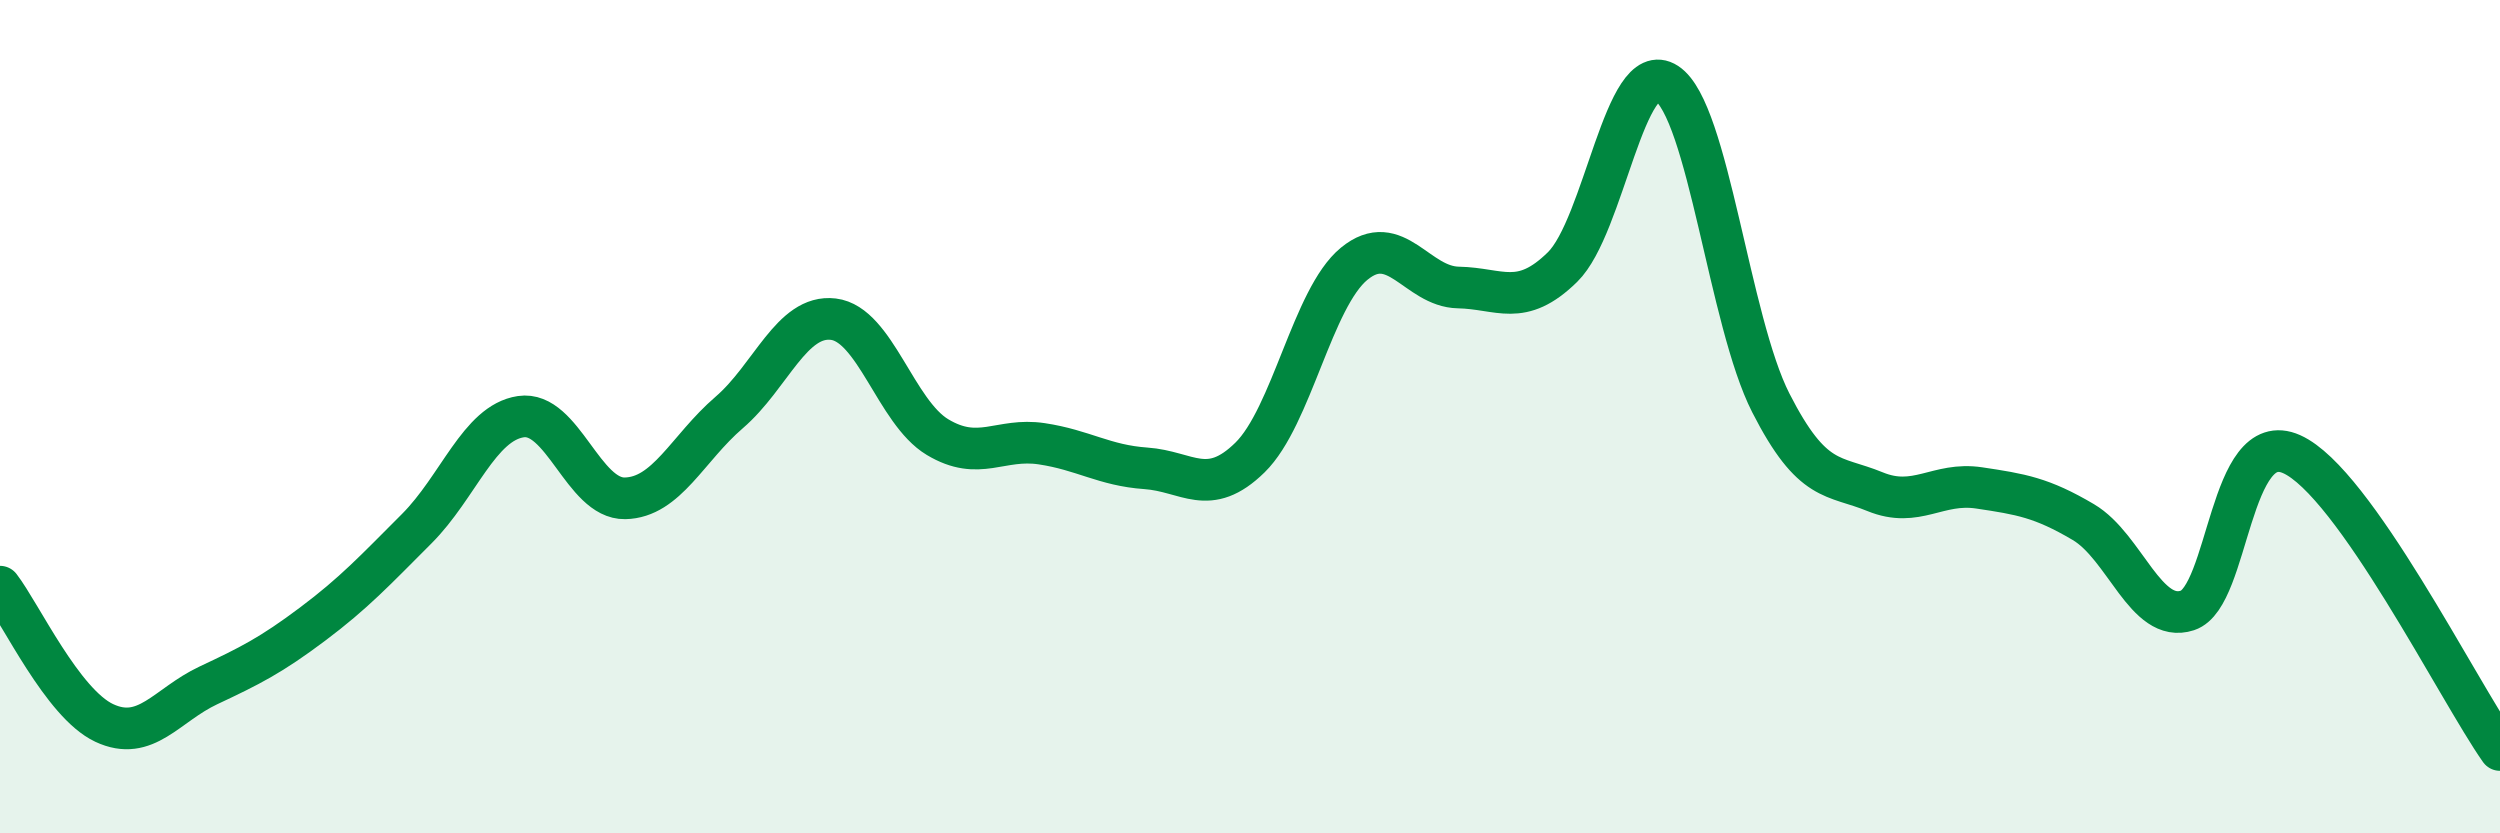 
    <svg width="60" height="20" viewBox="0 0 60 20" xmlns="http://www.w3.org/2000/svg">
      <path
        d="M 0,14.08 C 0.5,14.73 1.5,16.88 2.5,17.35 C 3.5,17.82 4,16.92 5,16.45 C 6,15.98 6.5,15.73 7.5,14.98 C 8.5,14.23 9,13.69 10,12.69 C 11,11.69 11.5,10.15 12.5,10 C 13.5,9.85 14,11.98 15,11.96 C 16,11.94 16.5,10.76 17.5,9.9 C 18.5,9.04 19,7.54 20,7.66 C 21,7.78 21.5,9.89 22.5,10.49 C 23.5,11.09 24,10.5 25,10.65 C 26,10.8 26.5,11.17 27.5,11.24 C 28.5,11.31 29,11.96 30,10.98 C 31,10 31.5,7.15 32.5,6.33 C 33.5,5.51 34,6.88 35,6.9 C 36,6.92 36.5,7.39 37.5,6.41 C 38.5,5.43 39,1.35 40,2 C 41,2.65 41.5,7.71 42.5,9.67 C 43.5,11.63 44,11.39 45,11.8 C 46,12.21 46.5,11.56 47.5,11.71 C 48.5,11.86 49,11.94 50,12.53 C 51,13.12 51.5,14.98 52.5,14.65 C 53.5,14.32 53.5,10.23 55,10.9 C 56.5,11.57 59,16.58 60,18L60 20L0 20Z"
        fill="#008740"
        opacity="0.1"
        stroke-linecap="round"
        stroke-linejoin="round"
      />
      <path
        d="M 0,14.08 C 0.5,14.73 1.5,16.88 2.5,17.35 C 3.5,17.82 4,16.92 5,16.45 C 6,15.98 6.5,15.73 7.5,14.98 C 8.5,14.23 9,13.69 10,12.69 C 11,11.69 11.5,10.15 12.5,10 C 13.5,9.85 14,11.98 15,11.96 C 16,11.94 16.5,10.76 17.5,9.9 C 18.5,9.04 19,7.54 20,7.66 C 21,7.78 21.5,9.89 22.5,10.49 C 23.5,11.09 24,10.5 25,10.65 C 26,10.8 26.5,11.17 27.5,11.24 C 28.5,11.31 29,11.96 30,10.98 C 31,10 31.5,7.15 32.5,6.33 C 33.5,5.51 34,6.88 35,6.9 C 36,6.92 36.5,7.39 37.5,6.41 C 38.5,5.43 39,1.35 40,2 C 41,2.65 41.5,7.71 42.5,9.67 C 43.5,11.63 44,11.39 45,11.8 C 46,12.21 46.5,11.56 47.5,11.71 C 48.5,11.86 49,11.94 50,12.53 C 51,13.12 51.5,14.98 52.5,14.65 C 53.5,14.32 53.5,10.23 55,10.9 C 56.5,11.57 59,16.58 60,18"
        stroke="#008740"
        stroke-width="1"
        fill="none"
        stroke-linecap="round"
        stroke-linejoin="round"
      />
    </svg>
  